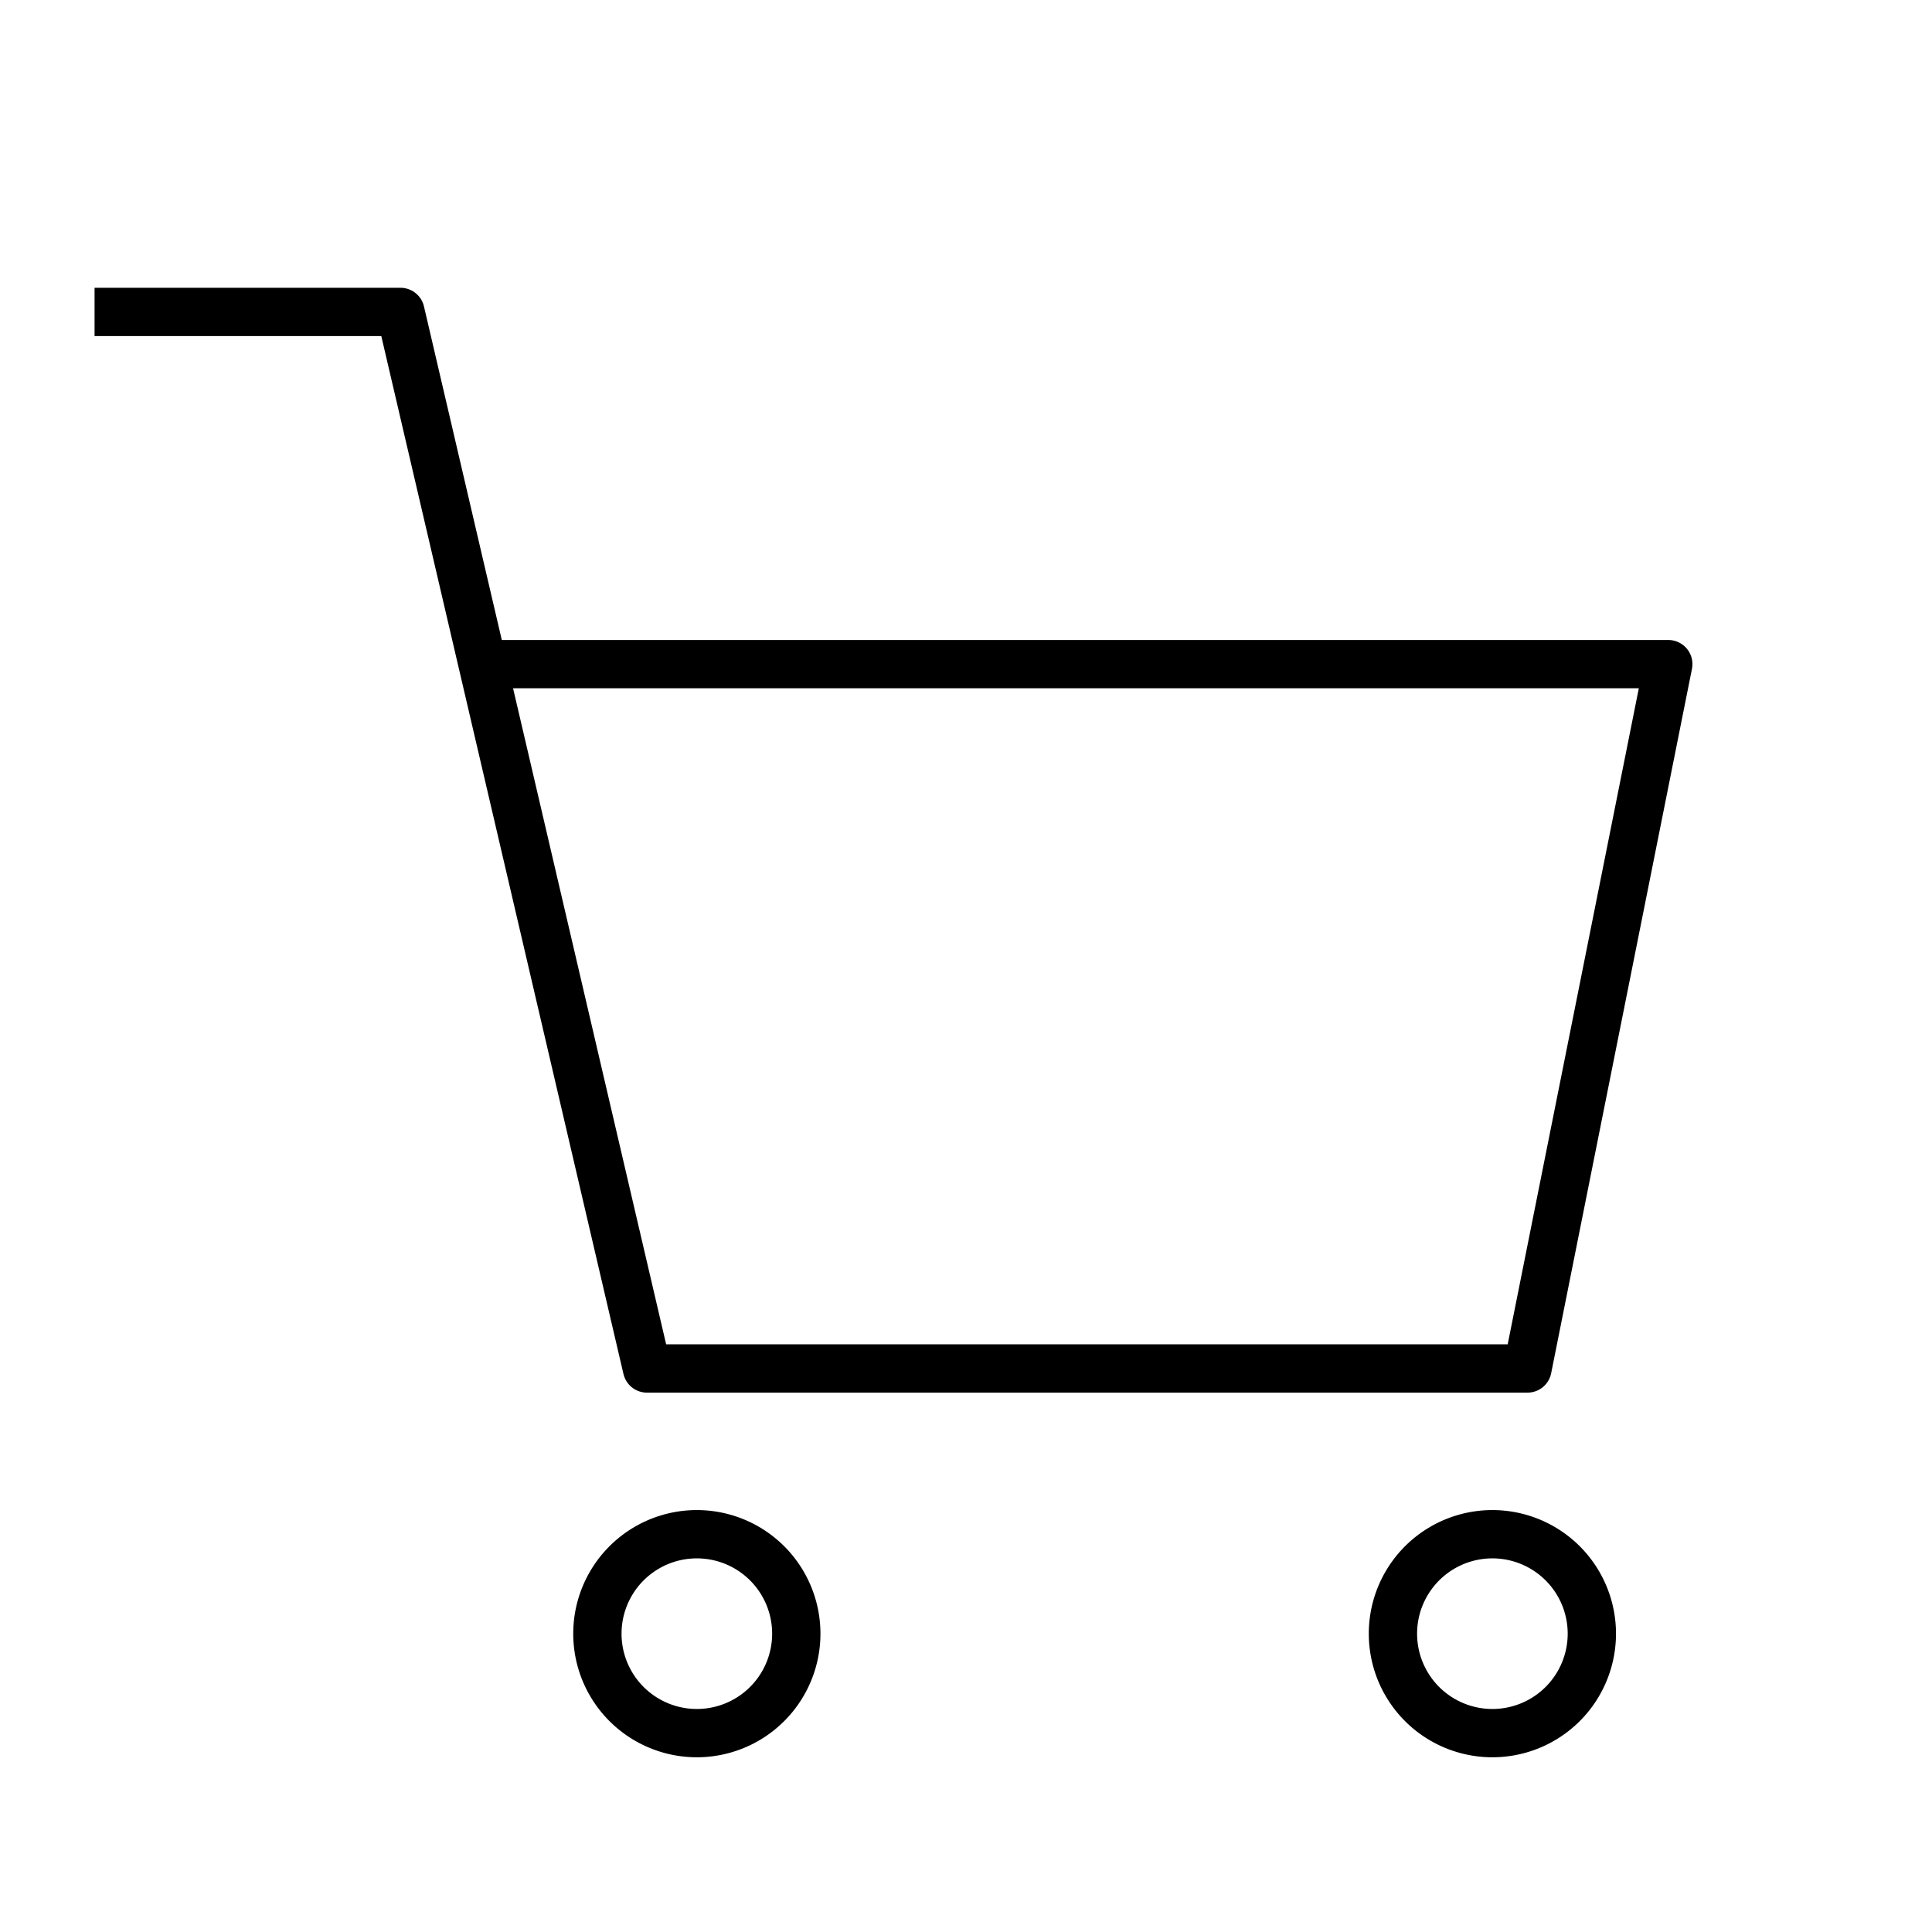 <svg width="40" height="40" fill="none" xmlns="http://www.w3.org/2000/svg"><path d="M14.382 35.882a2.059 2.059 0 100-4.117 2.059 2.059 0 000 4.117zm16.471 0a2.059 2.059 0 100-4.117 2.059 2.059 0 000 4.117z" stroke="#000" stroke-linecap="round" stroke-linejoin="round"/><path d="M2.458 6.458h5.833l5.104 21.875h18.23L34.54 13.75H10.48" stroke="#000" stroke-linecap="square" stroke-linejoin="round"/></svg>